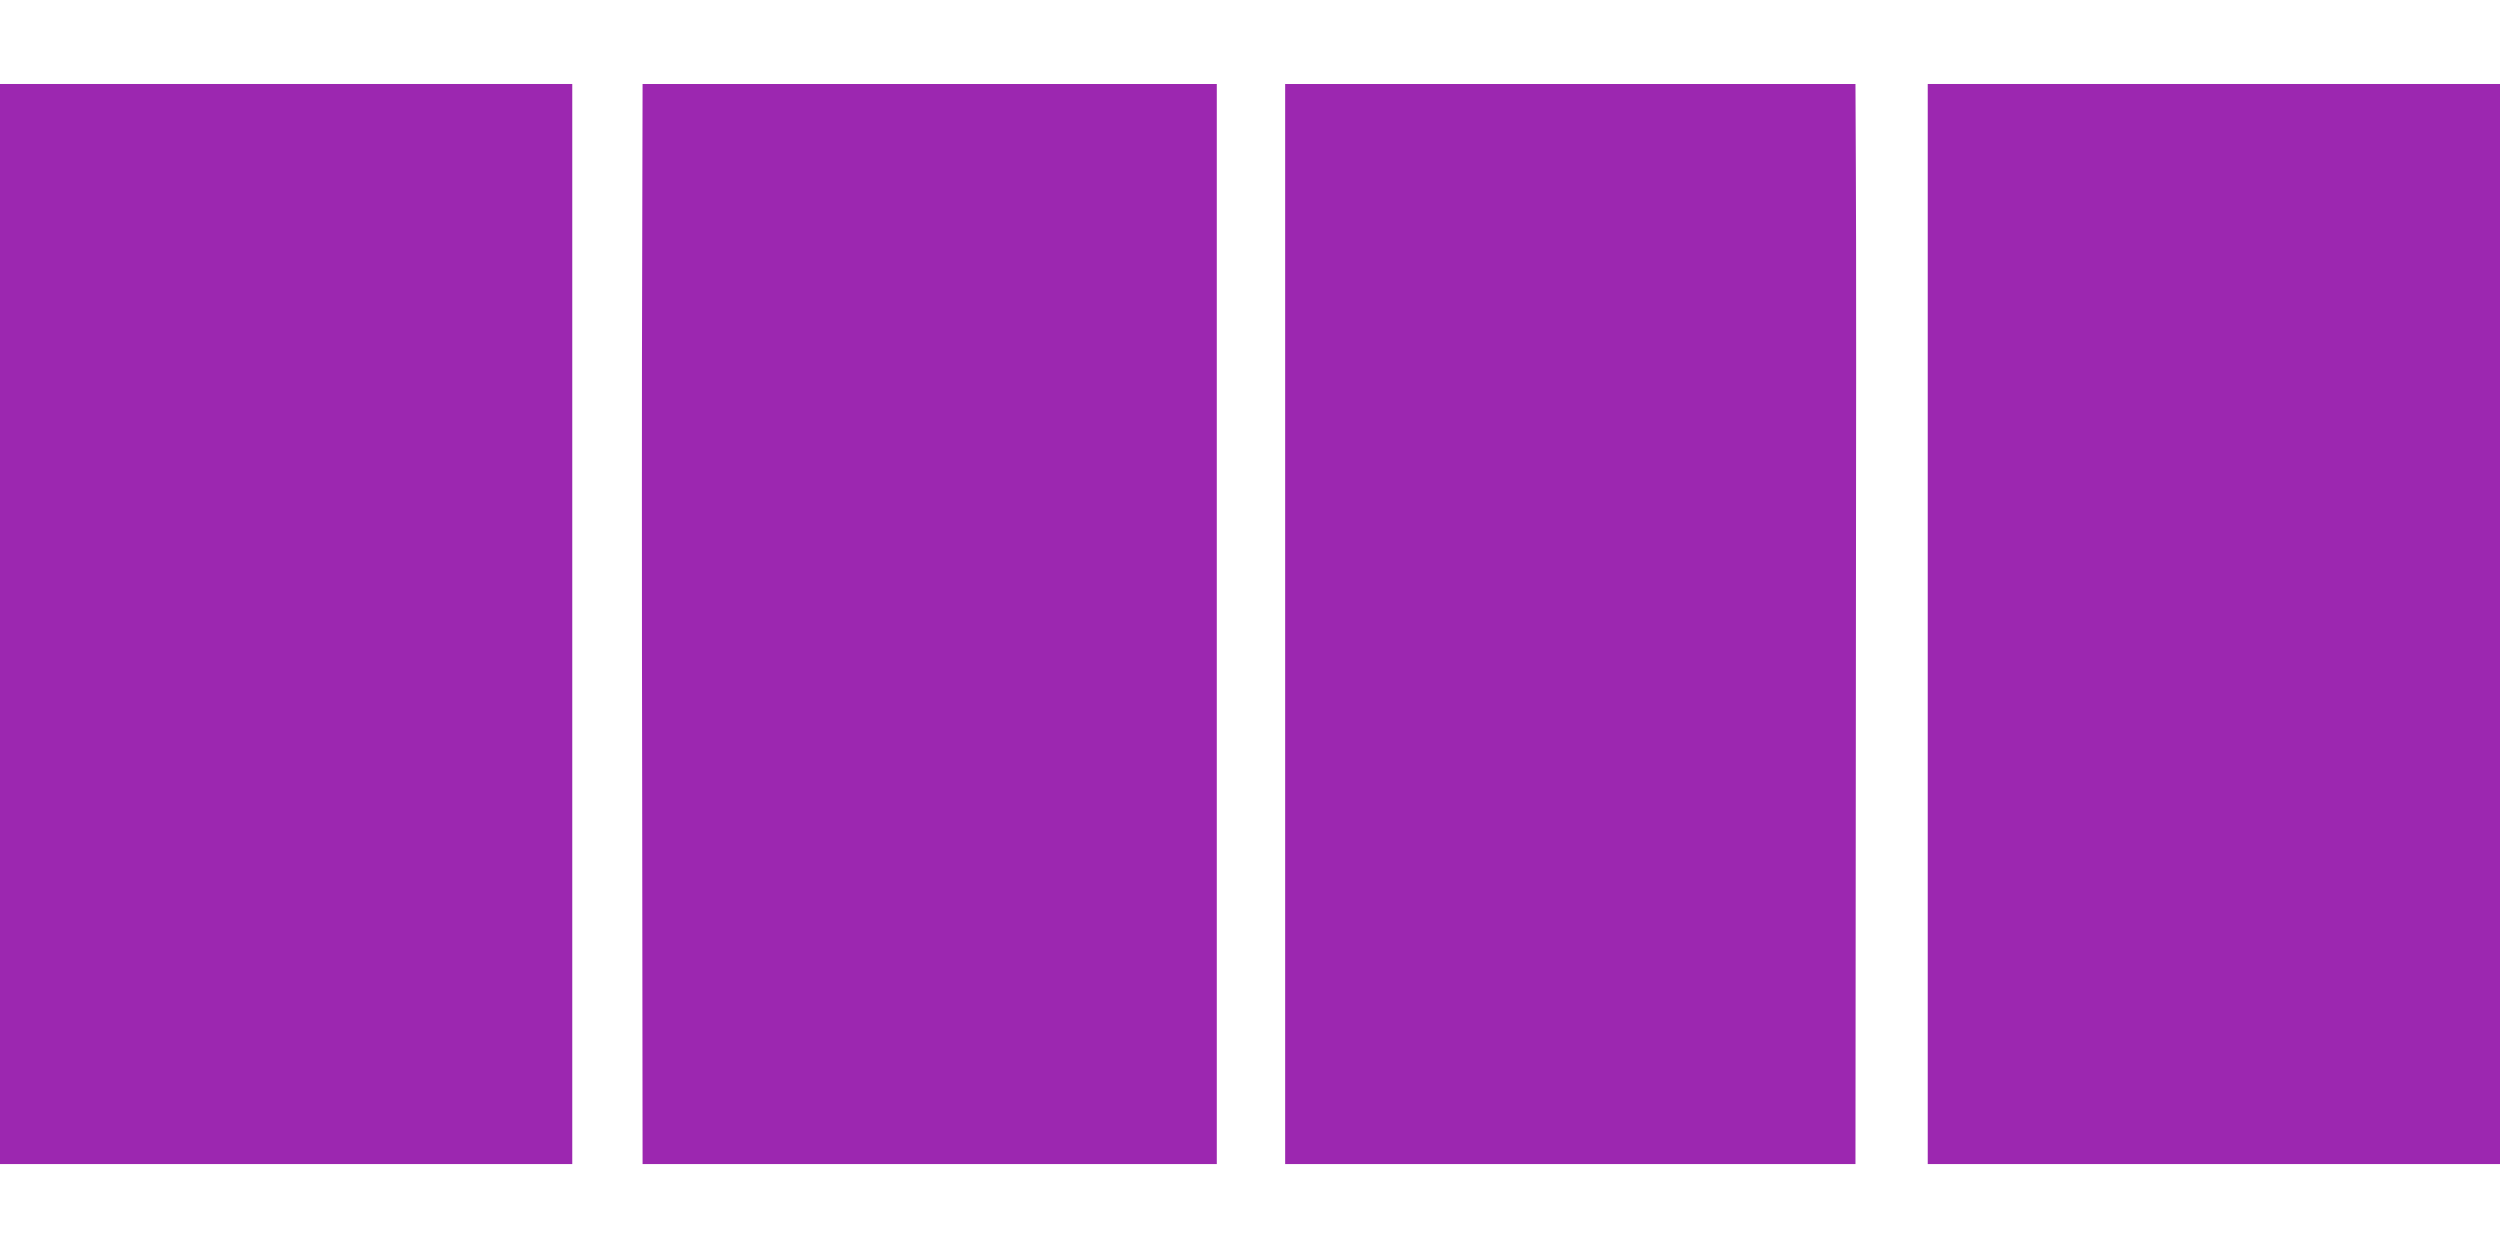 <?xml version="1.0" standalone="no"?>
<!DOCTYPE svg PUBLIC "-//W3C//DTD SVG 20010904//EN"
 "http://www.w3.org/TR/2001/REC-SVG-20010904/DTD/svg10.dtd">
<svg version="1.0" xmlns="http://www.w3.org/2000/svg"
 width="1280pt" height="640pt" viewBox="0 0 1280 640"
 preserveAspectRatio="xMidYMid meet">
<g transform="translate(0,640) scale(0.1,-0.1)"
fill="#9c27b0" stroke="none">
<path d="M0 3205 l0 -2765 1465 0 1465 0 0 2765 0 2765 -1465 0 -1465 0 0
-2765z"/>
<path d="M3288 5058 c-2 -502 -2 -1747 0 -2766 l2 -1852 1470 0 1470 0 0 2765
0 2765 -1470 0 -1470 0 -2 -912z"/>
<path d="M6580 3205 l0 -2765 1460 0 1460 0 2 2318 c2 1274 2 2518 0 2765 l-2
447 -1460 0 -1460 0 0 -2765z"/>
<path d="M9870 3205 l0 -2765 1465 0 1465 0 0 2765 0 2765 -1465 0 -1465 0 0
-2765z"/>
</g>
</svg>
